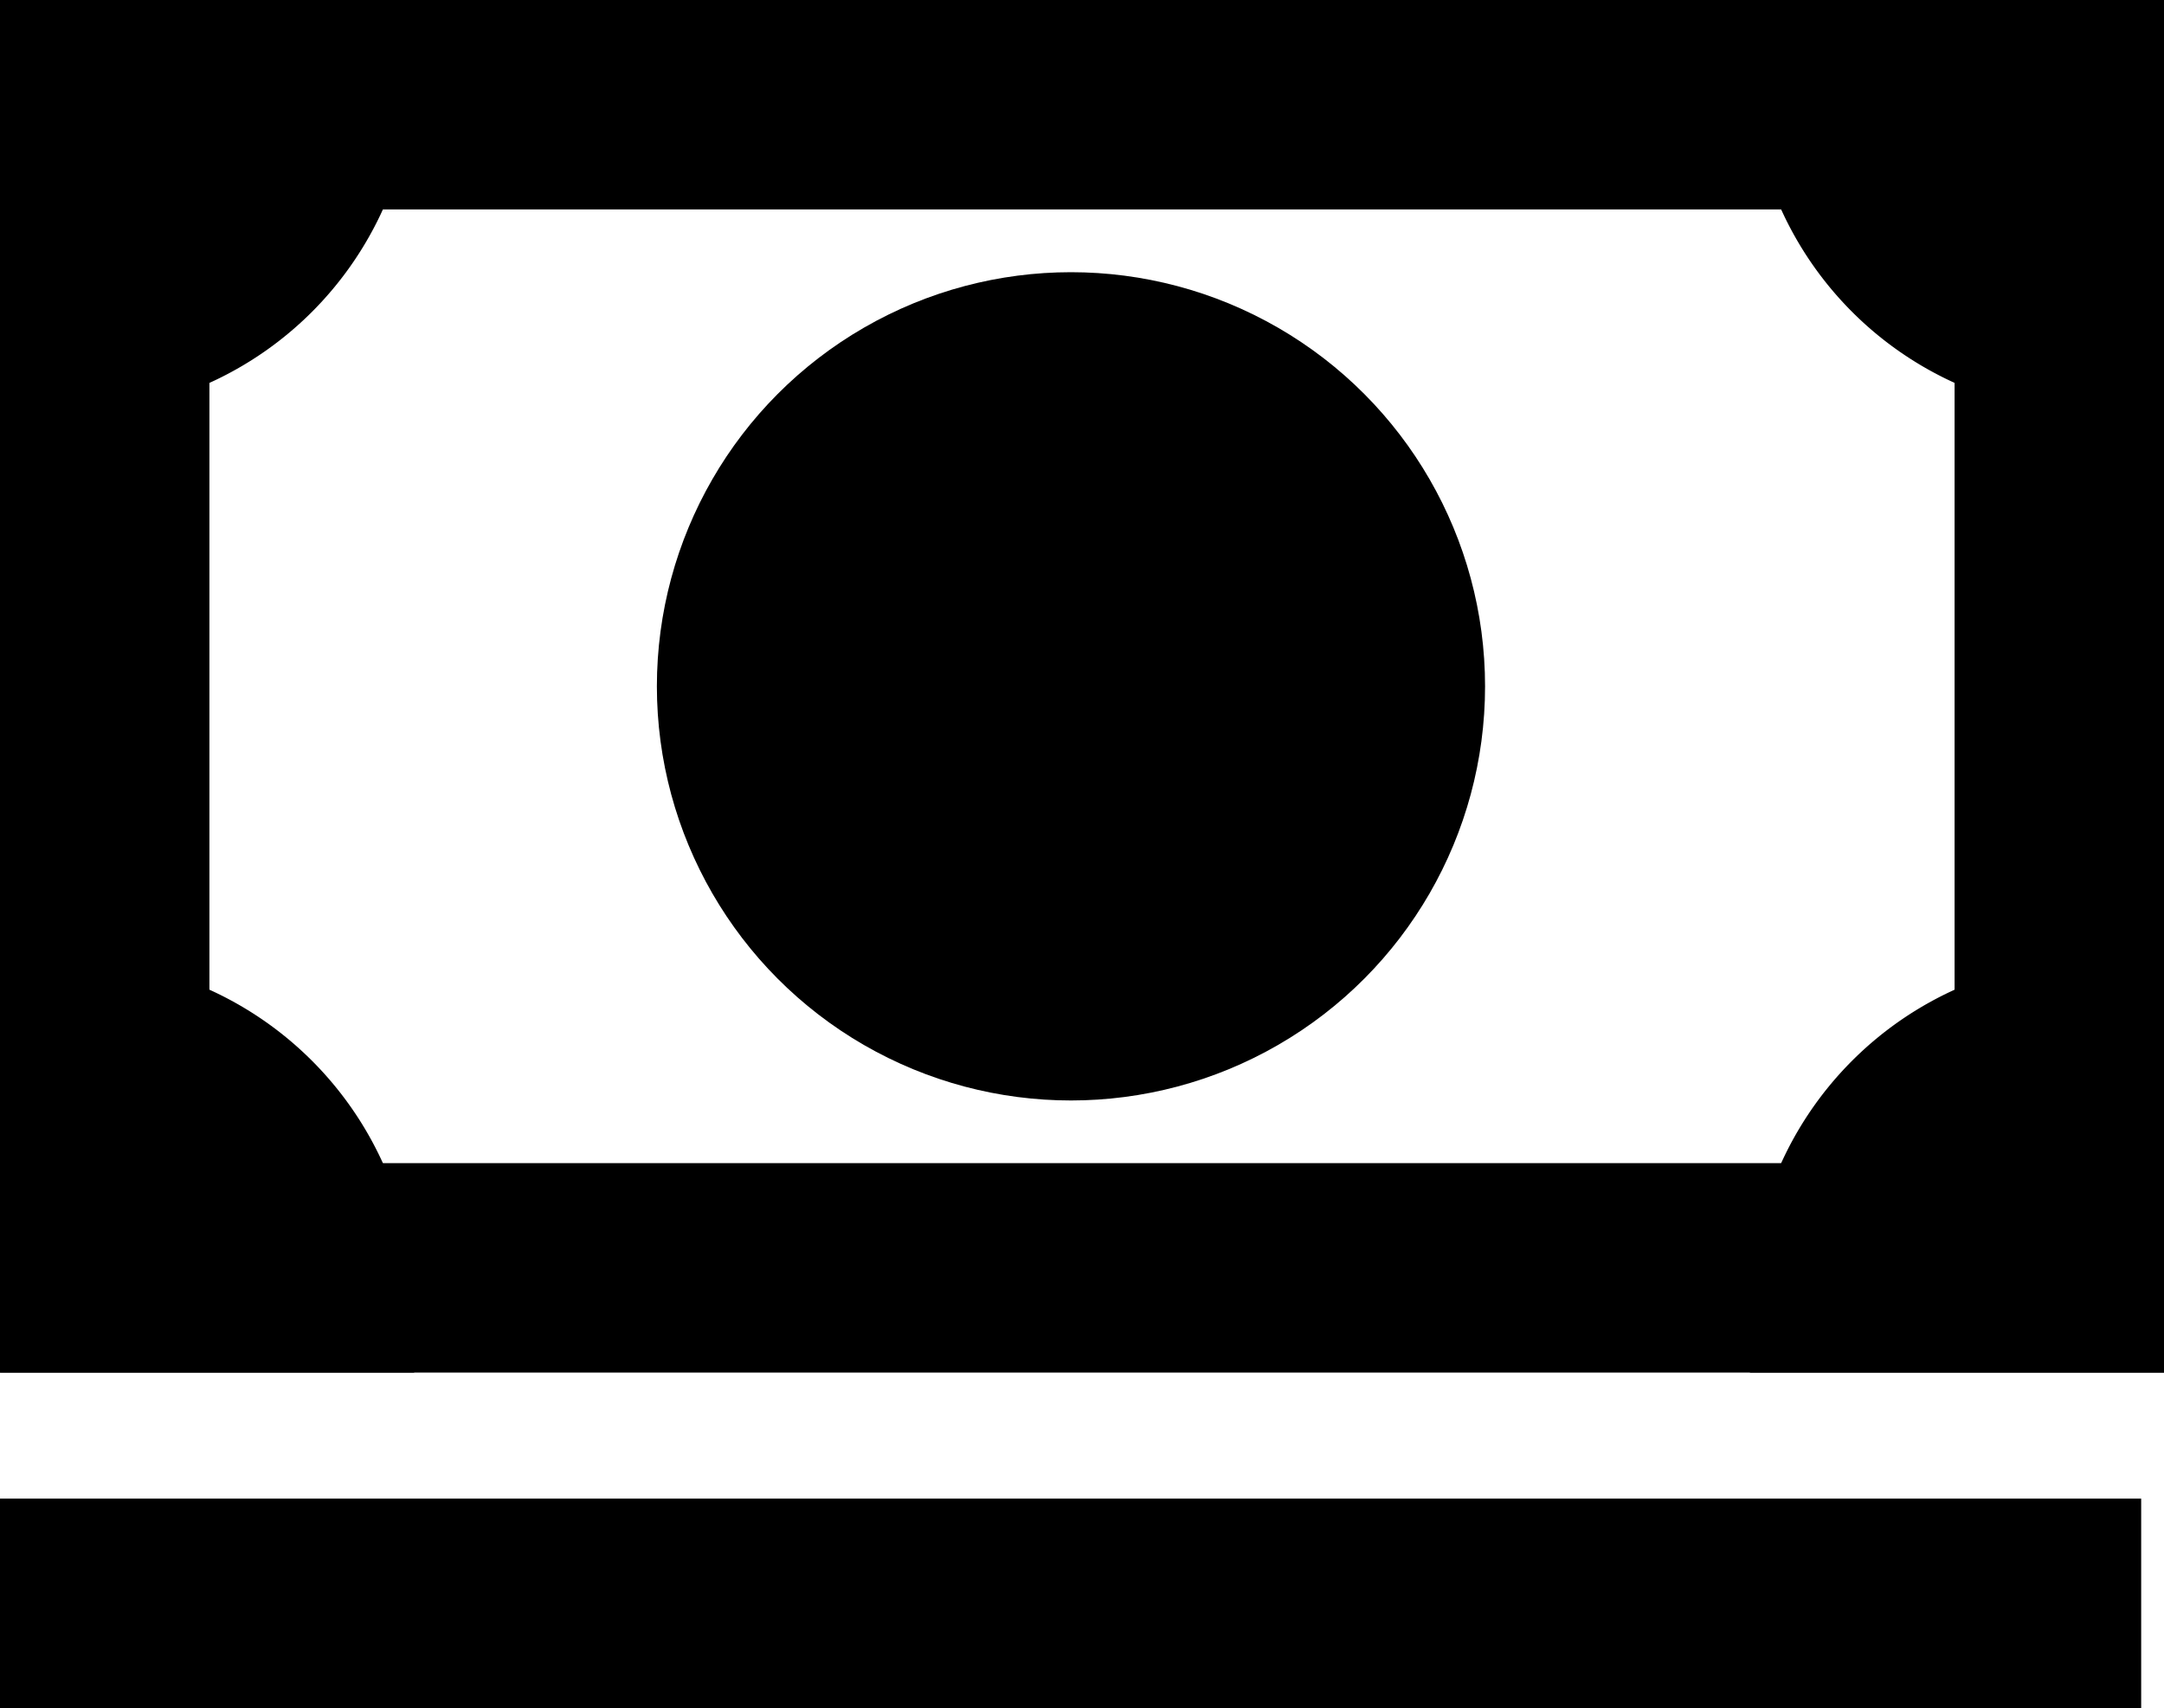 <svg id="Group_349" data-name="Group 349" xmlns="http://www.w3.org/2000/svg" width="31" height="24.466" viewBox="0 0 31 24.466">
  <g id="Rectangle_165" data-name="Rectangle 165" transform="translate(31 19.661) rotate(180)" fill="none" stroke="#000" stroke-miterlimit="10" stroke-width="3">
    <rect width="31" height="19.661" stroke="none"/>
    <rect x="1.5" y="1.5" width="28" height="16.661" fill="none"/>
  </g>
  <path id="Rectangle_166" data-name="Rectangle 166" d="M5,0h.932a0,0,0,0,1,0,0V5.932a0,0,0,0,1,0,0H0a0,0,0,0,1,0,0V5A5,5,0,0,1,5,0Z" transform="translate(5.933 5.932) rotate(180)"/>
  <path id="Rectangle_169" data-name="Rectangle 169" d="M0,0H5.932a0,0,0,0,1,0,0V5.932a0,0,0,0,1,0,0H5a5,5,0,0,1-5-5V0A0,0,0,0,1,0,0Z" transform="translate(25.068 0)"/>
  <path id="Rectangle_167" data-name="Rectangle 167" d="M0,0H5.932a0,0,0,0,1,0,0V5.932a0,0,0,0,1,0,0H5a5,5,0,0,1-5-5V0A0,0,0,0,1,0,0Z" transform="translate(5.933 19.661) rotate(180)"/>
  <path id="Rectangle_168" data-name="Rectangle 168" d="M5,0h.932a0,0,0,0,1,0,0V5.932a0,0,0,0,1,0,0H0a0,0,0,0,1,0,0V5A5,5,0,0,1,5,0Z" transform="translate(25.068 13.729)"/>
  <ellipse id="Ellipse_10" data-name="Ellipse 10" cx="5.932" cy="5.932" rx="5.932" ry="5.932" transform="translate(9.41 3.899)"/>
  <line id="Line_9" data-name="Line 9" x2="30.673" transform="translate(0 22.966)" fill="none" stroke="#000" stroke-width="3"/>
</svg>
